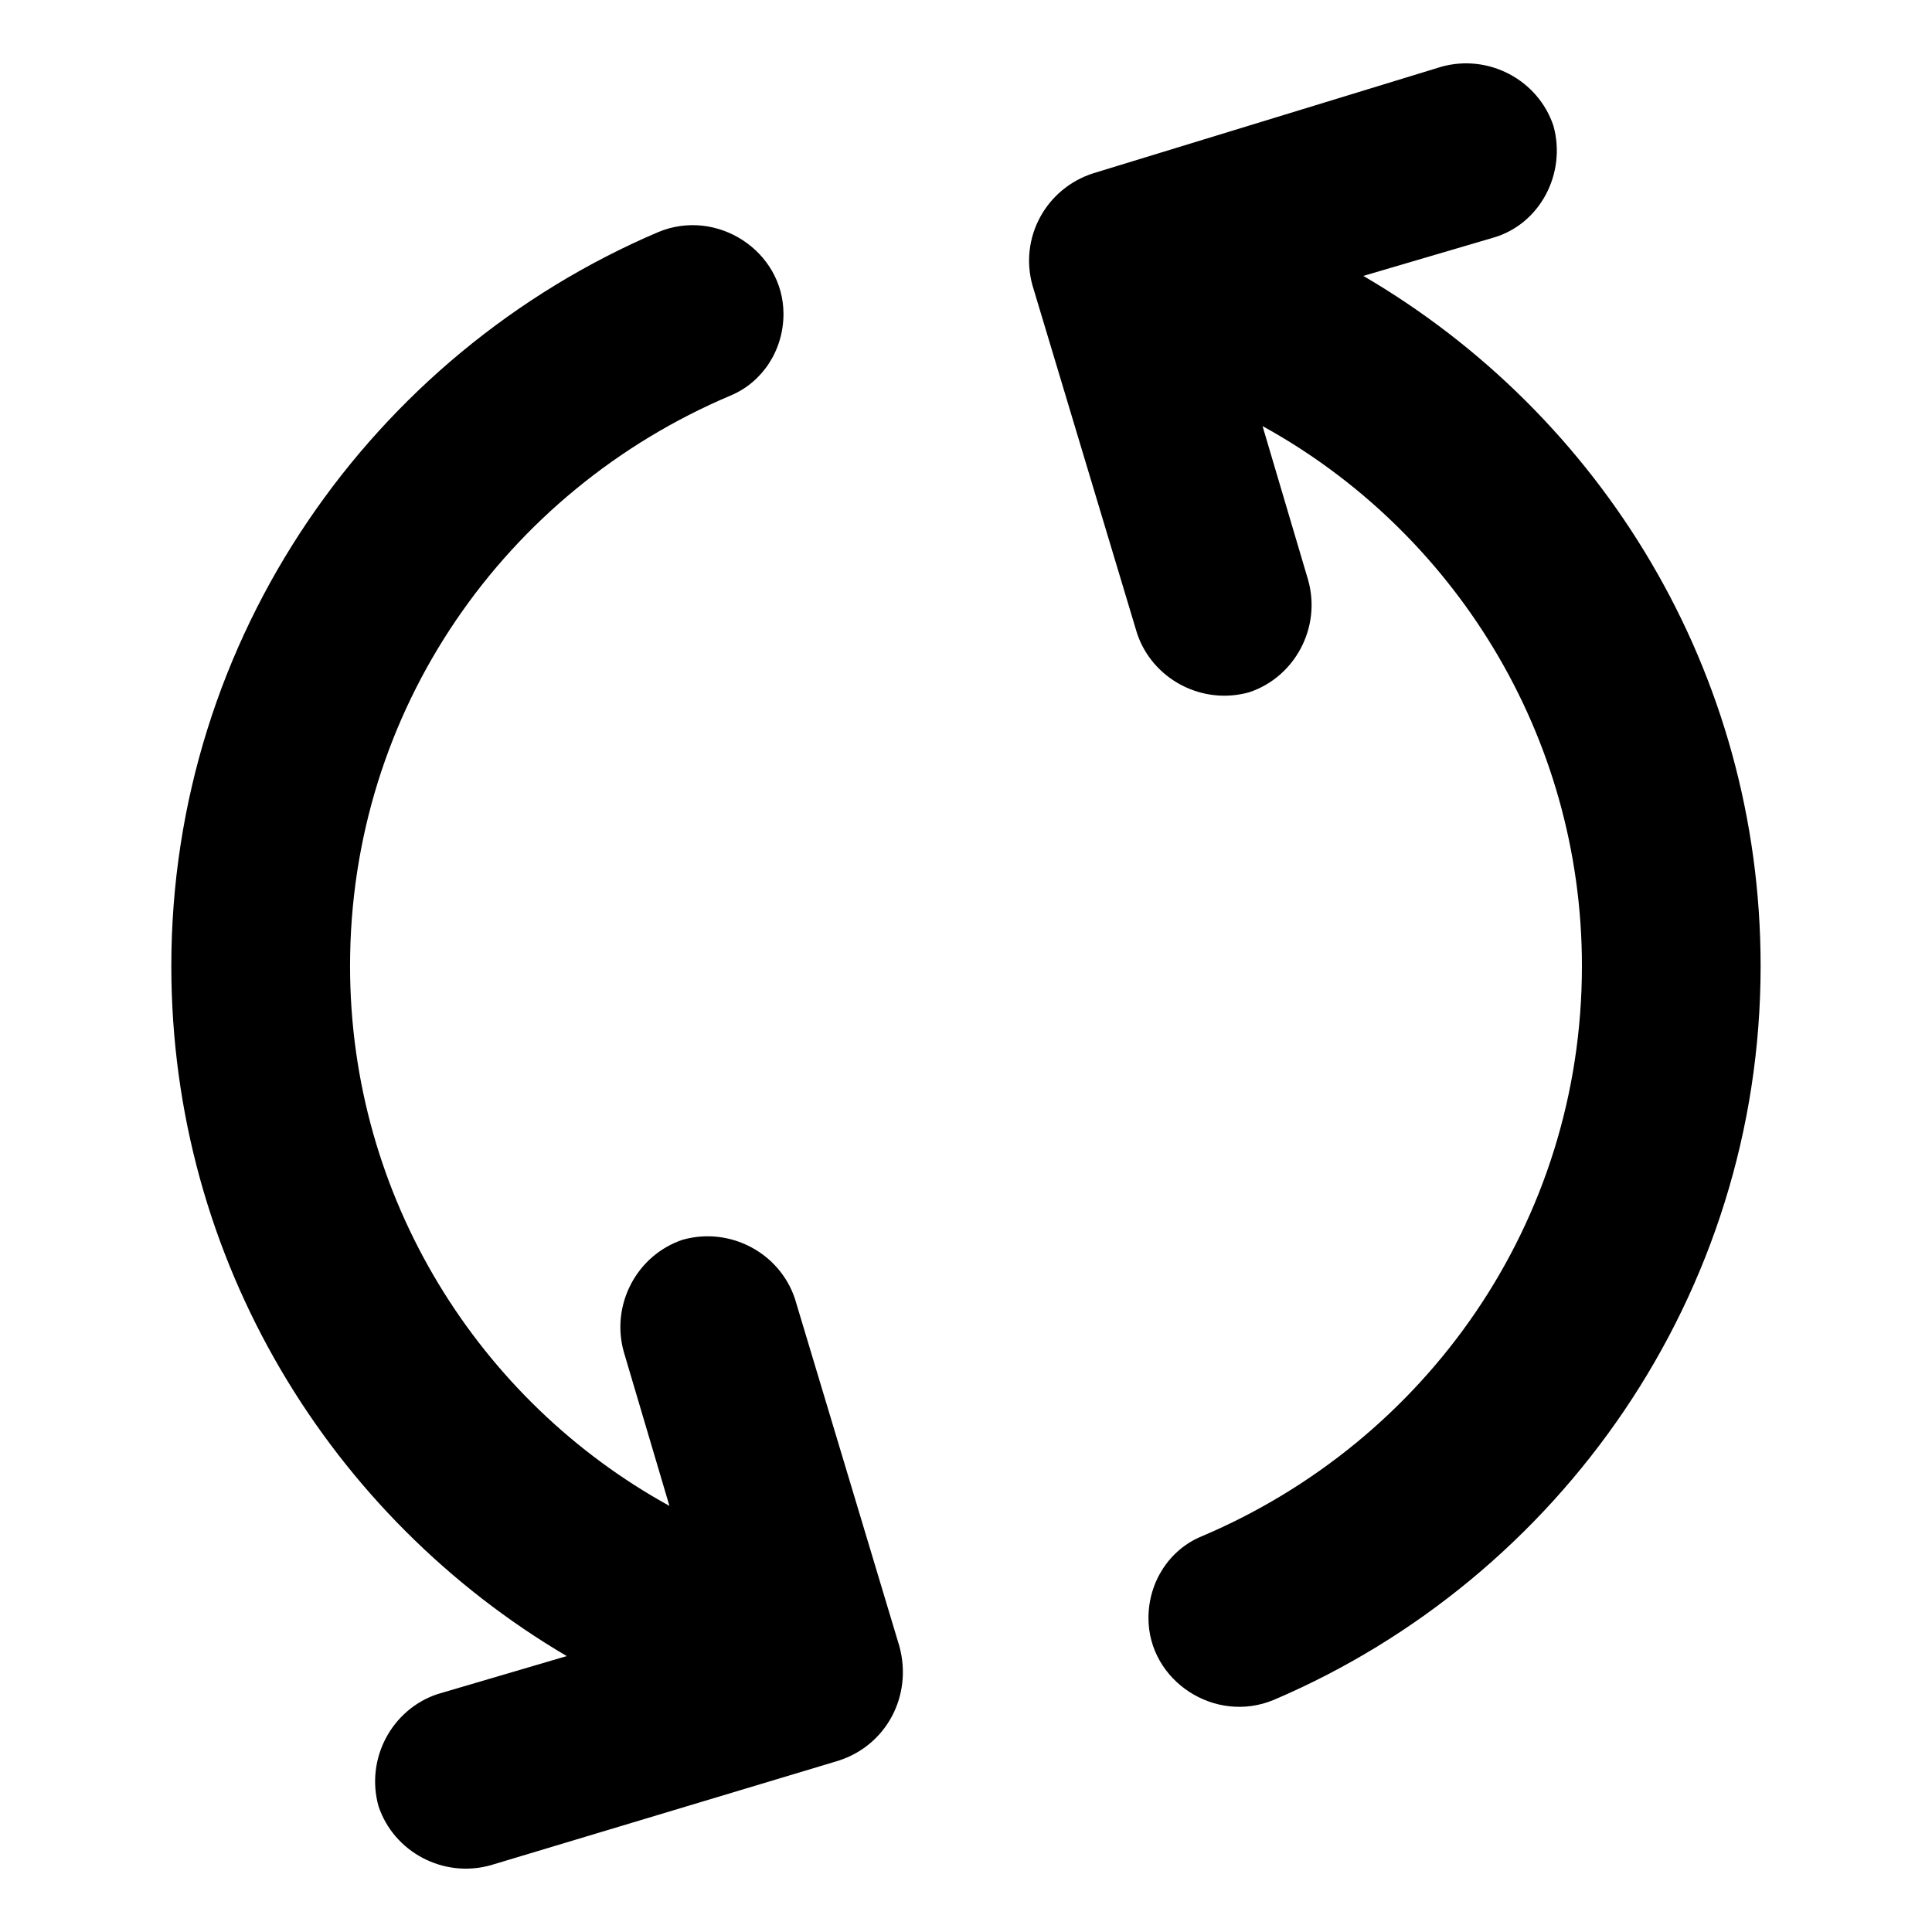 <?xml version="1.0" encoding="UTF-8"?>
<!-- Uploaded to: ICON Repo, www.iconrepo.com, Generator: ICON Repo Mixer Tools -->
<svg fill="#000000" width="800px" height="800px" version="1.1" viewBox="144 144 512 512" xmlns="http://www.w3.org/2000/svg">
 <g>
  <path d="m366.24 610.59-92.195 27.711c-12.594 3.527-25.695-3.527-29.727-15.617-3.527-12.594 3.527-25.695 15.617-29.727l34.258-10.078c-62.469-36.777-104.79-104.79-104.79-182.88 0-87.16 53.402-162.23 128.98-194.47 15.617-6.551 33.25 5.039 33.25 21.664 0 9.574-5.543 18.137-14.105 21.664-59.449 25.188-100.76 83.125-100.76 151.14 0 61.465 34.258 115.37 84.641 143.08l-12.094-40.809c-3.527-12.594 3.527-25.695 15.617-29.727 12.594-3.527 25.695 3.527 29.727 15.617l27.711 92.195c3.523 13.102-3.527 26.199-16.125 30.23z"/>
  <path d="m539.55 207.04-34.258 10.078c62.973 36.777 105.29 104.79 105.29 182.88 0 87.16-53.402 162.23-128.98 194.47-15.617 6.551-33.25-5.039-33.25-21.664 0-9.574 5.543-18.137 14.105-21.664 59.453-25.191 100.77-83.129 100.77-151.14 0-61.465-34.258-115.37-84.641-143.08l12.09 40.809c3.527 12.594-3.527 25.695-15.617 29.727-12.594 3.527-25.695-3.527-29.727-15.617l-27.711-92.195c-3.527-12.594 3.527-25.695 16.121-29.727l92.199-28.219c12.594-3.527 25.695 3.527 29.727 15.617 3.527 12.598-3.527 26.199-16.121 29.727z"/>
 </g>
</svg>